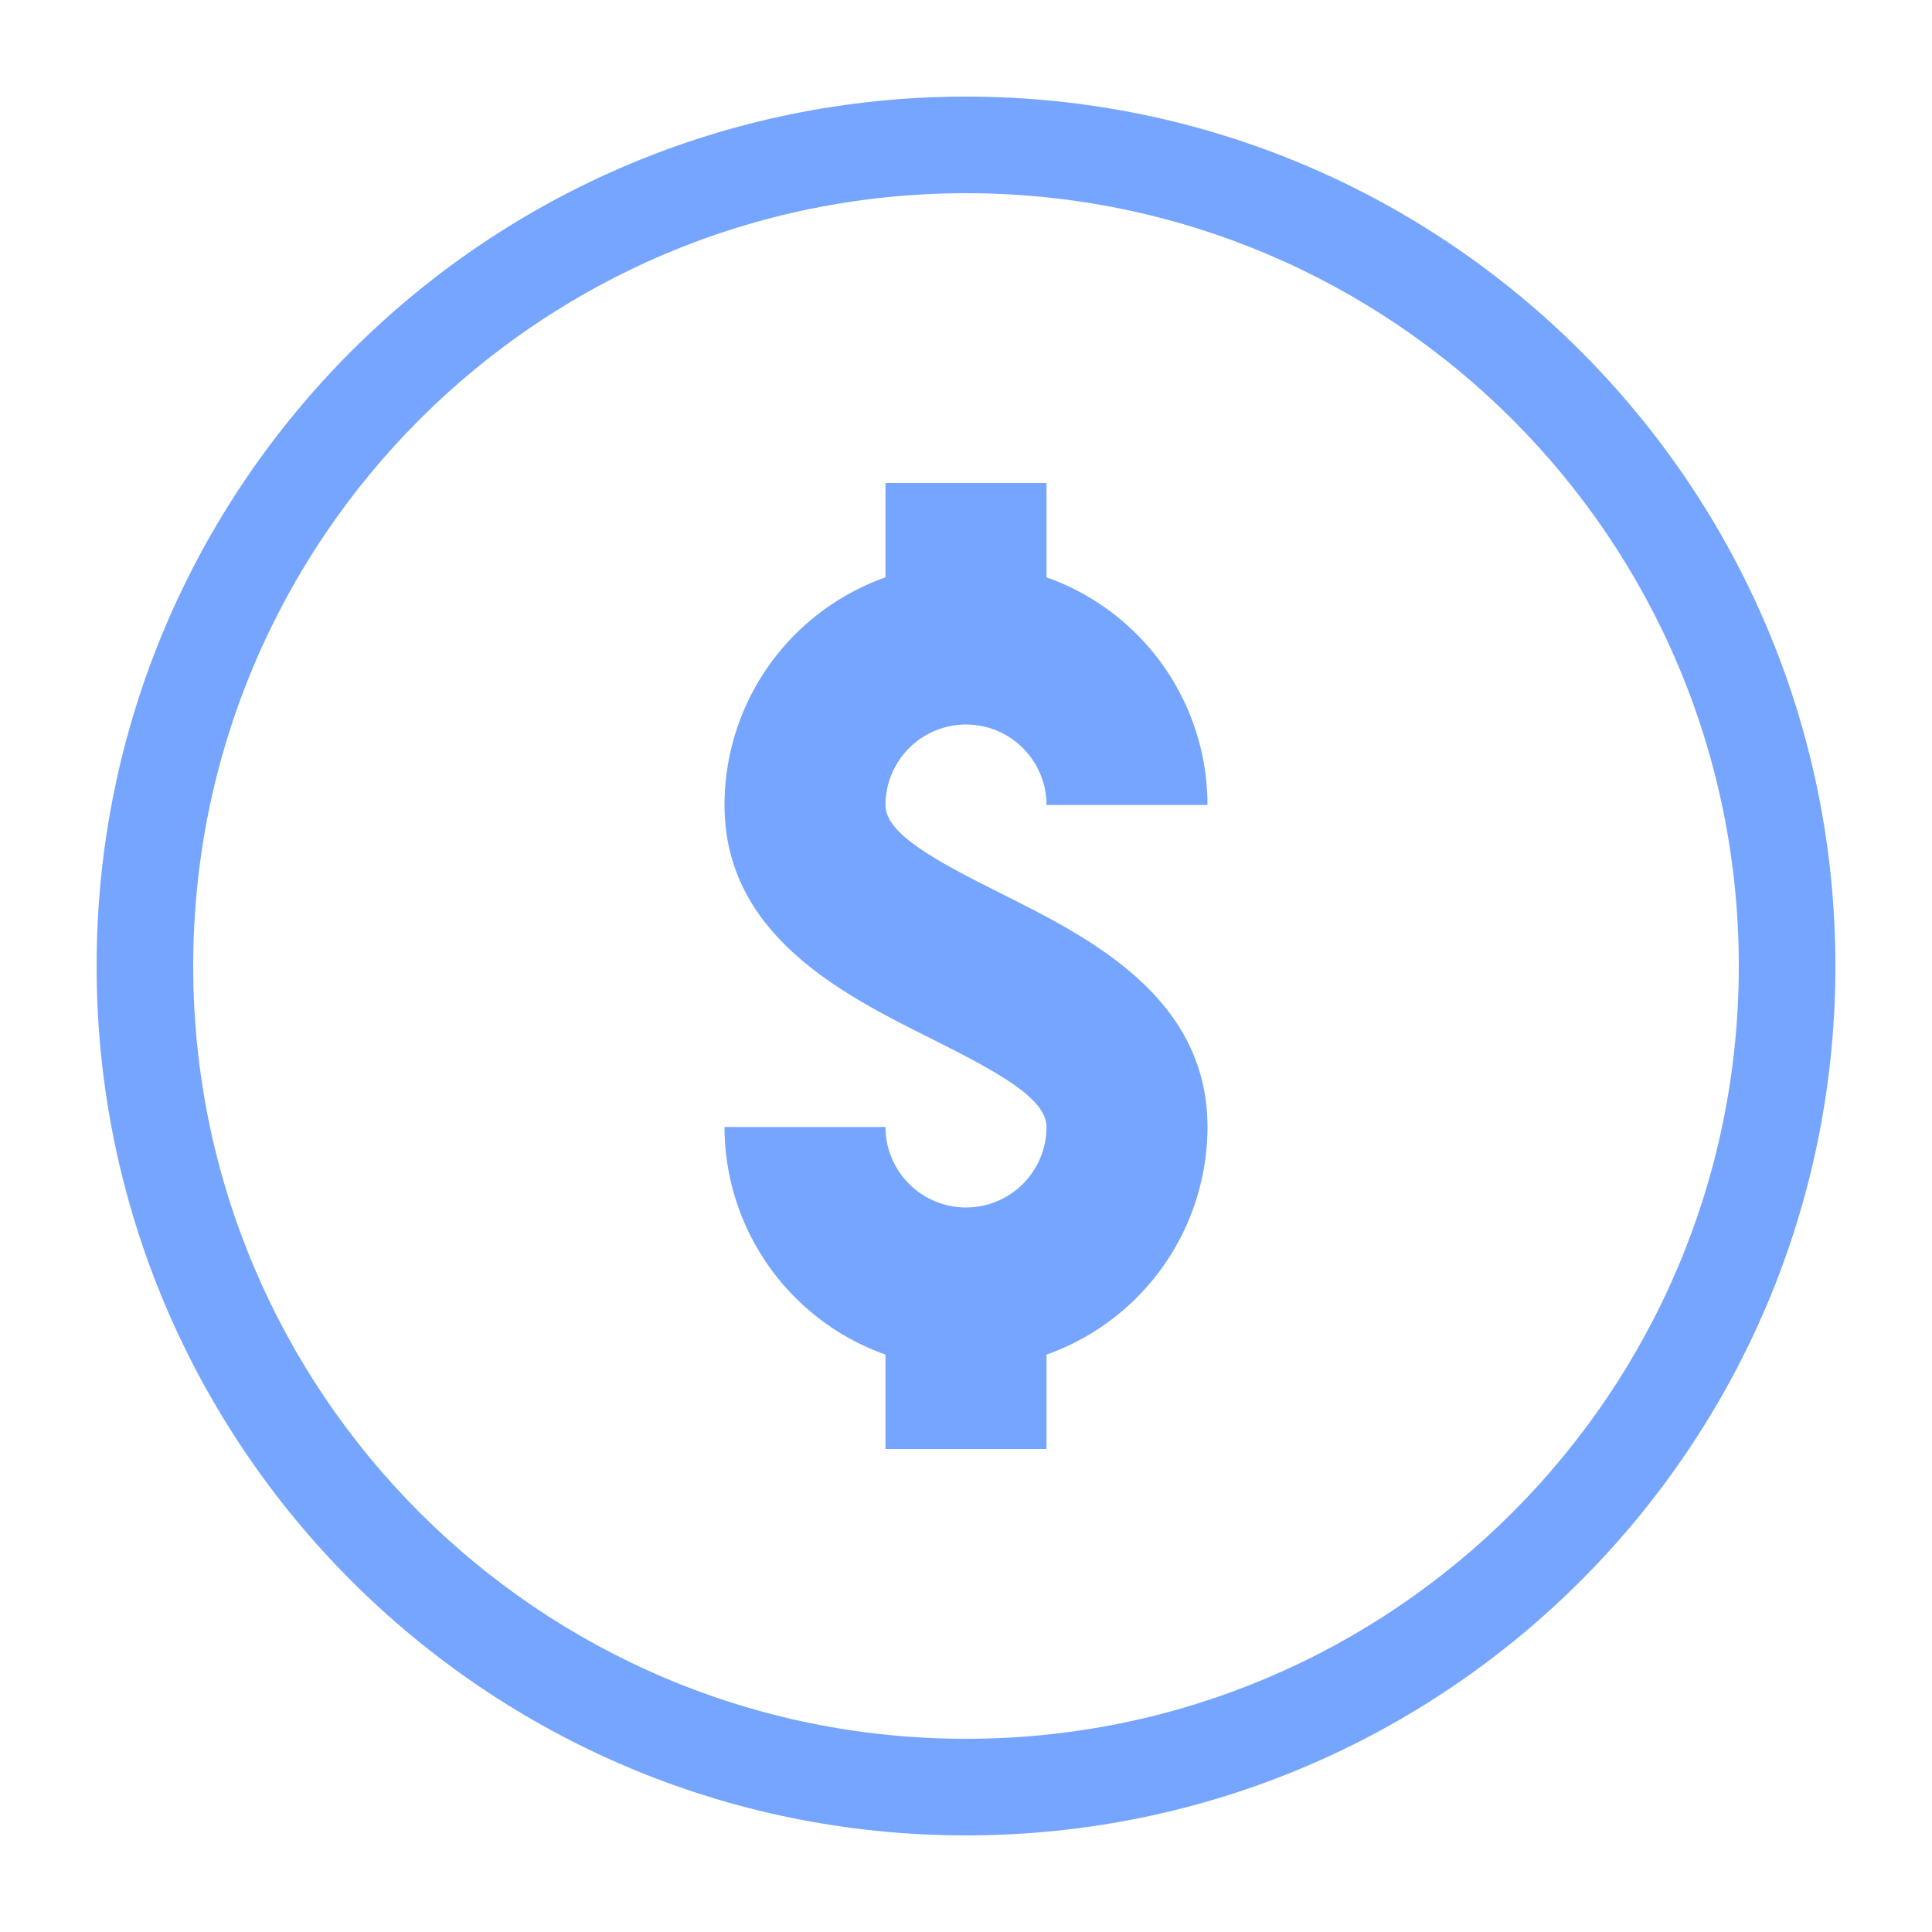 <svg width="40" height="40" viewBox="0 0 40 40" fill="none" xmlns="http://www.w3.org/2000/svg">
<path d="M36 20C36 11.163 28.837 4 20 4C11.163 4 4 11.163 4 20C4 28.837 11.163 36 20 36C28.837 36 36 28.837 36 20ZM38 20C38 29.941 29.941 38 20 38C10.059 38 2 29.941 2 20C2 10.059 10.059 2 20 2C29.941 2 38 10.059 38 20Z" fill="#76A5FF"/>
<path d="M21.667 10H18.333V11.953C17.637 12.199 16.997 12.599 16.465 13.131C15.527 14.069 15 15.341 15 16.667C15 19.362 17.458 20.592 19.253 21.491L19.255 21.492C20.667 22.197 21.667 22.743 21.667 23.333C21.667 23.775 21.491 24.199 21.178 24.512C20.866 24.824 20.442 25 20 25C19.558 25 19.134 24.824 18.822 24.512C18.509 24.199 18.333 23.775 18.333 23.333H15C15.002 24.659 15.529 25.93 16.466 26.867C16.998 27.399 17.637 27.799 18.333 28.046V30H21.667V28.046C22.363 27.799 23.002 27.399 23.534 26.867C24.471 25.93 24.998 24.659 25 23.333C25 20.638 22.542 19.408 20.747 18.509L20.745 18.508C19.333 17.803 18.333 17.257 18.333 16.667C18.333 16.225 18.509 15.801 18.822 15.488C19.134 15.176 19.558 15 20 15C20.442 15 20.866 15.176 21.178 15.488C21.491 15.801 21.667 16.225 21.667 16.667H25C25 15.341 24.473 14.069 23.535 13.131C23.003 12.599 22.363 12.199 21.667 11.953V10Z" fill="#76A5FF"/>
</svg>
